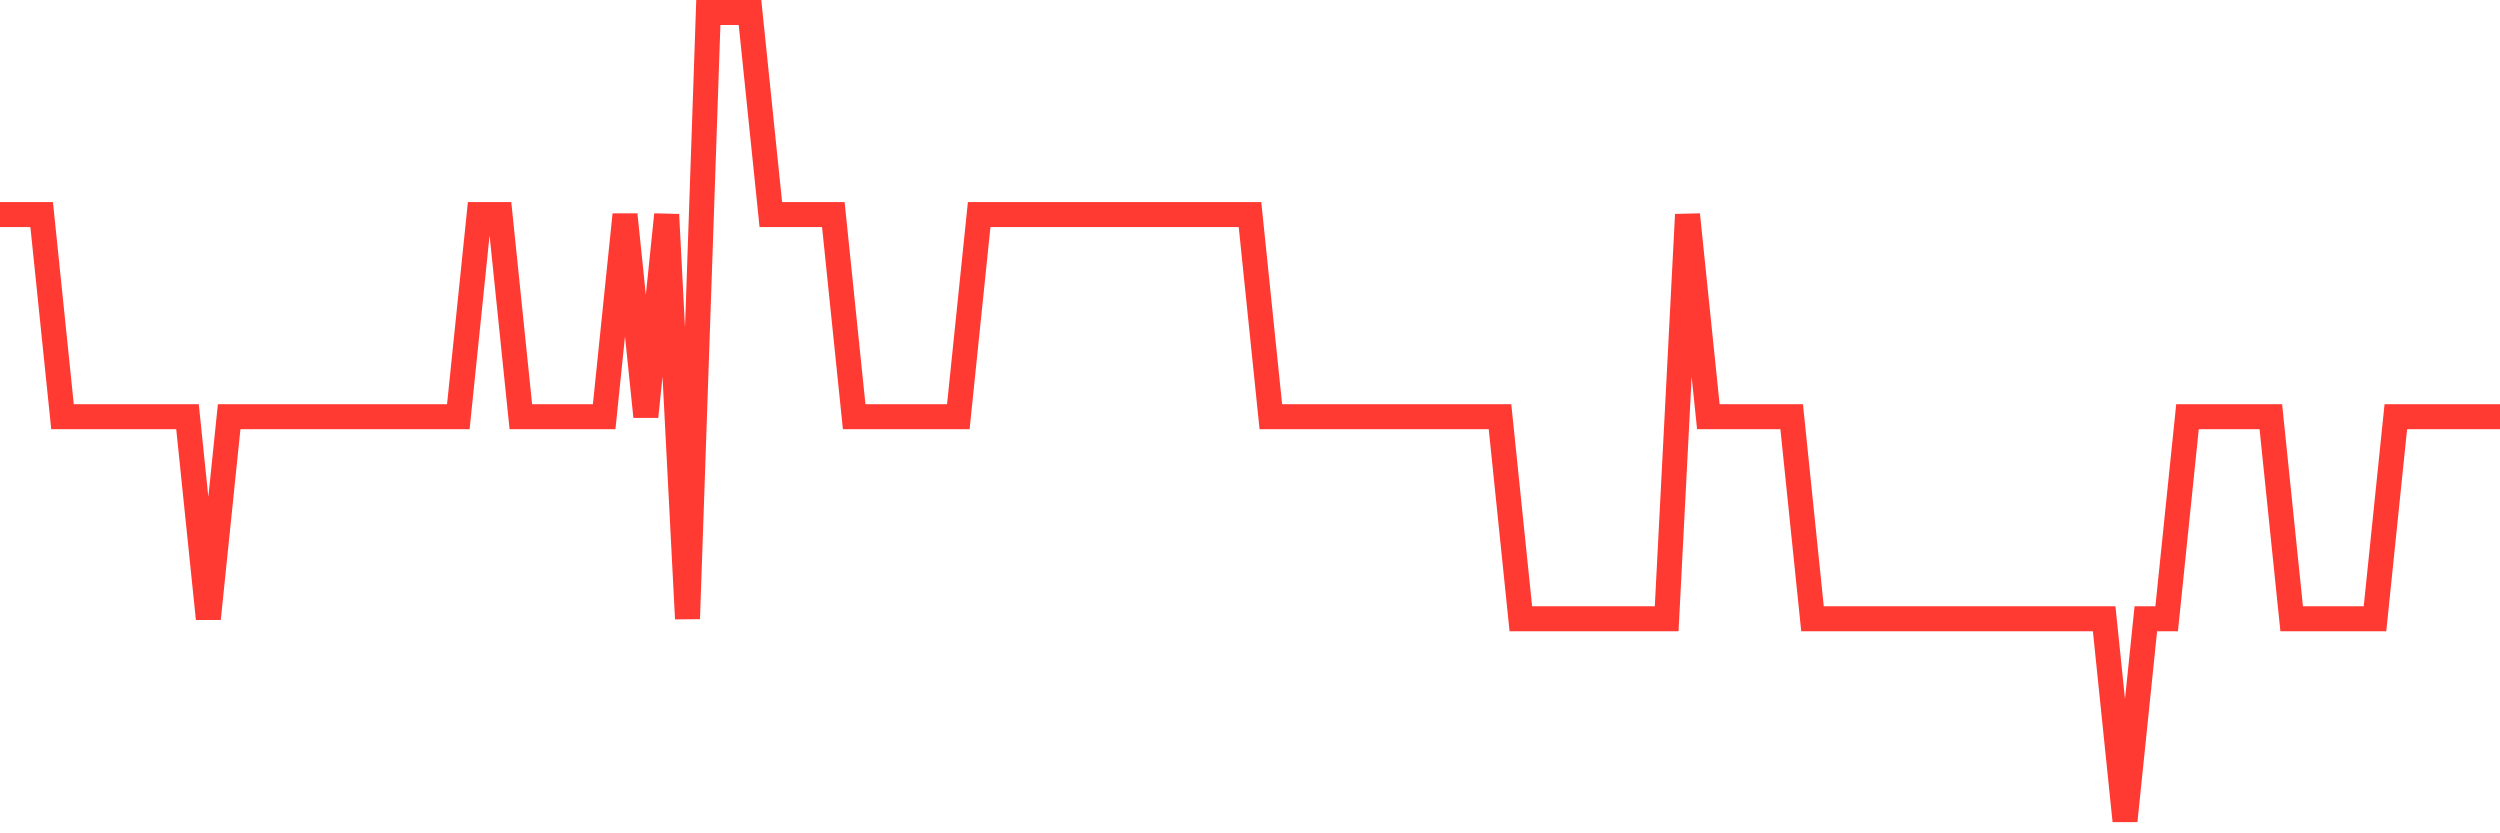 <svg
  xmlns="http://www.w3.org/2000/svg"
  xmlns:xlink="http://www.w3.org/1999/xlink"
  width="120"
  height="40"
  viewBox="0 0 120 40"
  preserveAspectRatio="none"
>
  <polyline
    points="0,10.3 1,10.3 2,10.3 3,20 4,20 5,20 6,20 7,20 8,20 9,20 10,29.7 11,20 12,20 13,20 14,20 15,20 16,20 17,20 18,20 19,20 20,20 21,20 22,20 23,10.3 24,10.3 25,20 26,20 27,20 28,20 29,20 30,10.3 31,20 32,10.3 33,29.7 34,0.6 35,0.6 36,0.6 37,10.3 38,10.3 39,10.3 40,10.3 41,20 42,20 43,20 44,20 45,20 46,20 47,10.3 48,10.3 49,10.3 50,10.3 51,10.3 52,10.3 53,10.3 54,10.3 55,10.3 56,10.3 57,10.3 58,10.3 59,10.3 60,10.3 61,20 62,20 63,20 64,20 65,20 66,20 67,20 68,20 69,20 70,20 71,20 72,20 73,29.7 74,29.7 75,29.7 76,29.7 77,29.7 78,29.7 79,29.7 80,29.7 81,10.3 82,20 83,20 84,20 85,20 86,20 87,29.7 88,29.7 89,29.7 90,29.7 91,29.7 92,29.7 93,29.7 94,29.7 95,29.7 96,29.7 97,29.7 98,29.7 99,29.7 100,29.7 101,29.7 102,39.4 103,29.7 104,29.7 105,20 106,20 107,20 108,20 109,20 110,29.7 111,29.7 112,29.7 113,29.7 114,29.7 115,20 116,20 117,20 118,20 119,20 120,20"
    fill="none"
    stroke="#ff3a33"
    stroke-width="1.2"
  >
  </polyline>
</svg>